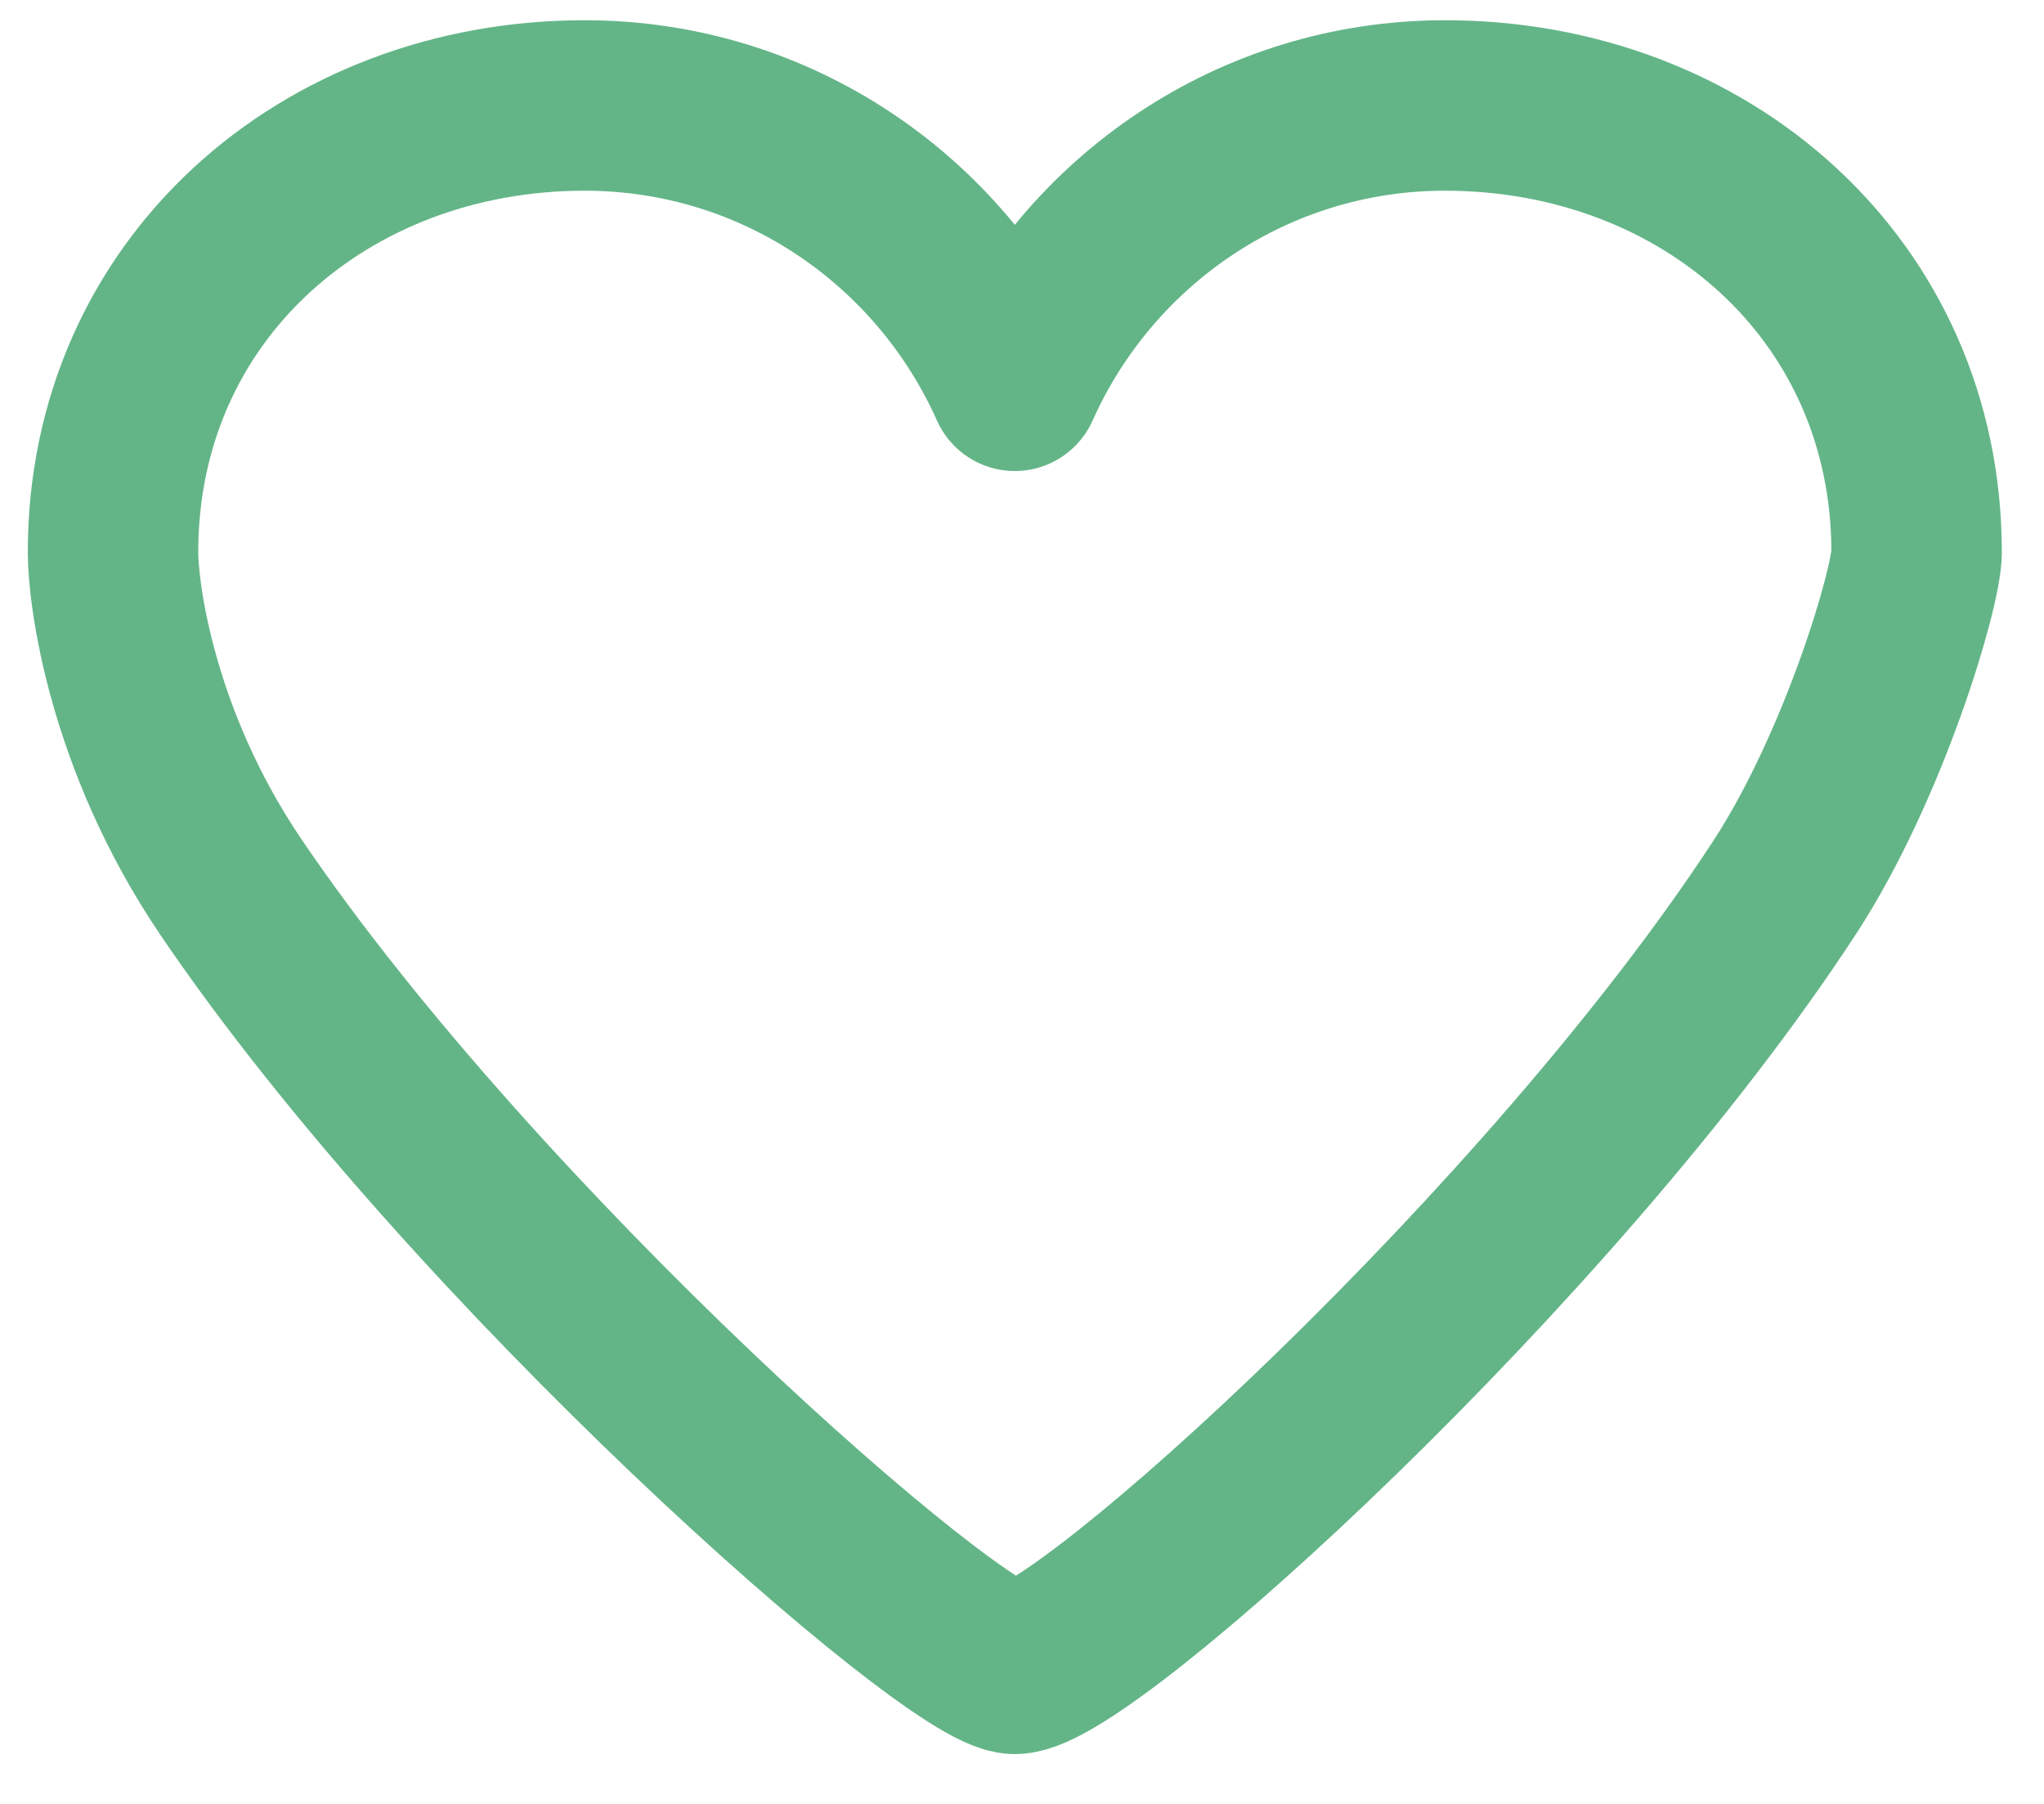<?xml version="1.0" encoding="utf-8"?>
<!-- Generator: Adobe Illustrator 15.1.0, SVG Export Plug-In . SVG Version: 6.00 Build 0)  -->
<!DOCTYPE svg PUBLIC "-//W3C//DTD SVG 1.1//EN" "http://www.w3.org/Graphics/SVG/1.1/DTD/svg11.dtd">
<svg version="1.1" id="레이어_1" xmlns="http://www.w3.org/2000/svg" xmlns:xlink="http://www.w3.org/1999/xlink" x="0px"
	 y="0px" width="34px" height="30px" viewBox="0 0 34 30" enable-background="new 0 0 34 30" xml:space="preserve">
<g>
	
		<path fill="none" stroke="#63B587" stroke-width="2.835" stroke-linecap="round" stroke-linejoin="round" stroke-miterlimit="10" d="
		M31.881,9.184c0-4.359-3.511-7.43-7.845-7.43c-3.188,0-5.928,1.914-7.156,4.662c-1.226-2.748-3.964-4.662-7.155-4.662
		c-4.332,0-7.845,3.07-7.845,7.43c0,0.676,0.296,3.11,1.962,5.57c4.062,5.989,12.047,13,13.038,13c1.141,0,8.928-7.051,12.809-13
		C31.006,12.734,31.881,9.771,31.881,9.184z"/>
</g>
</svg>
